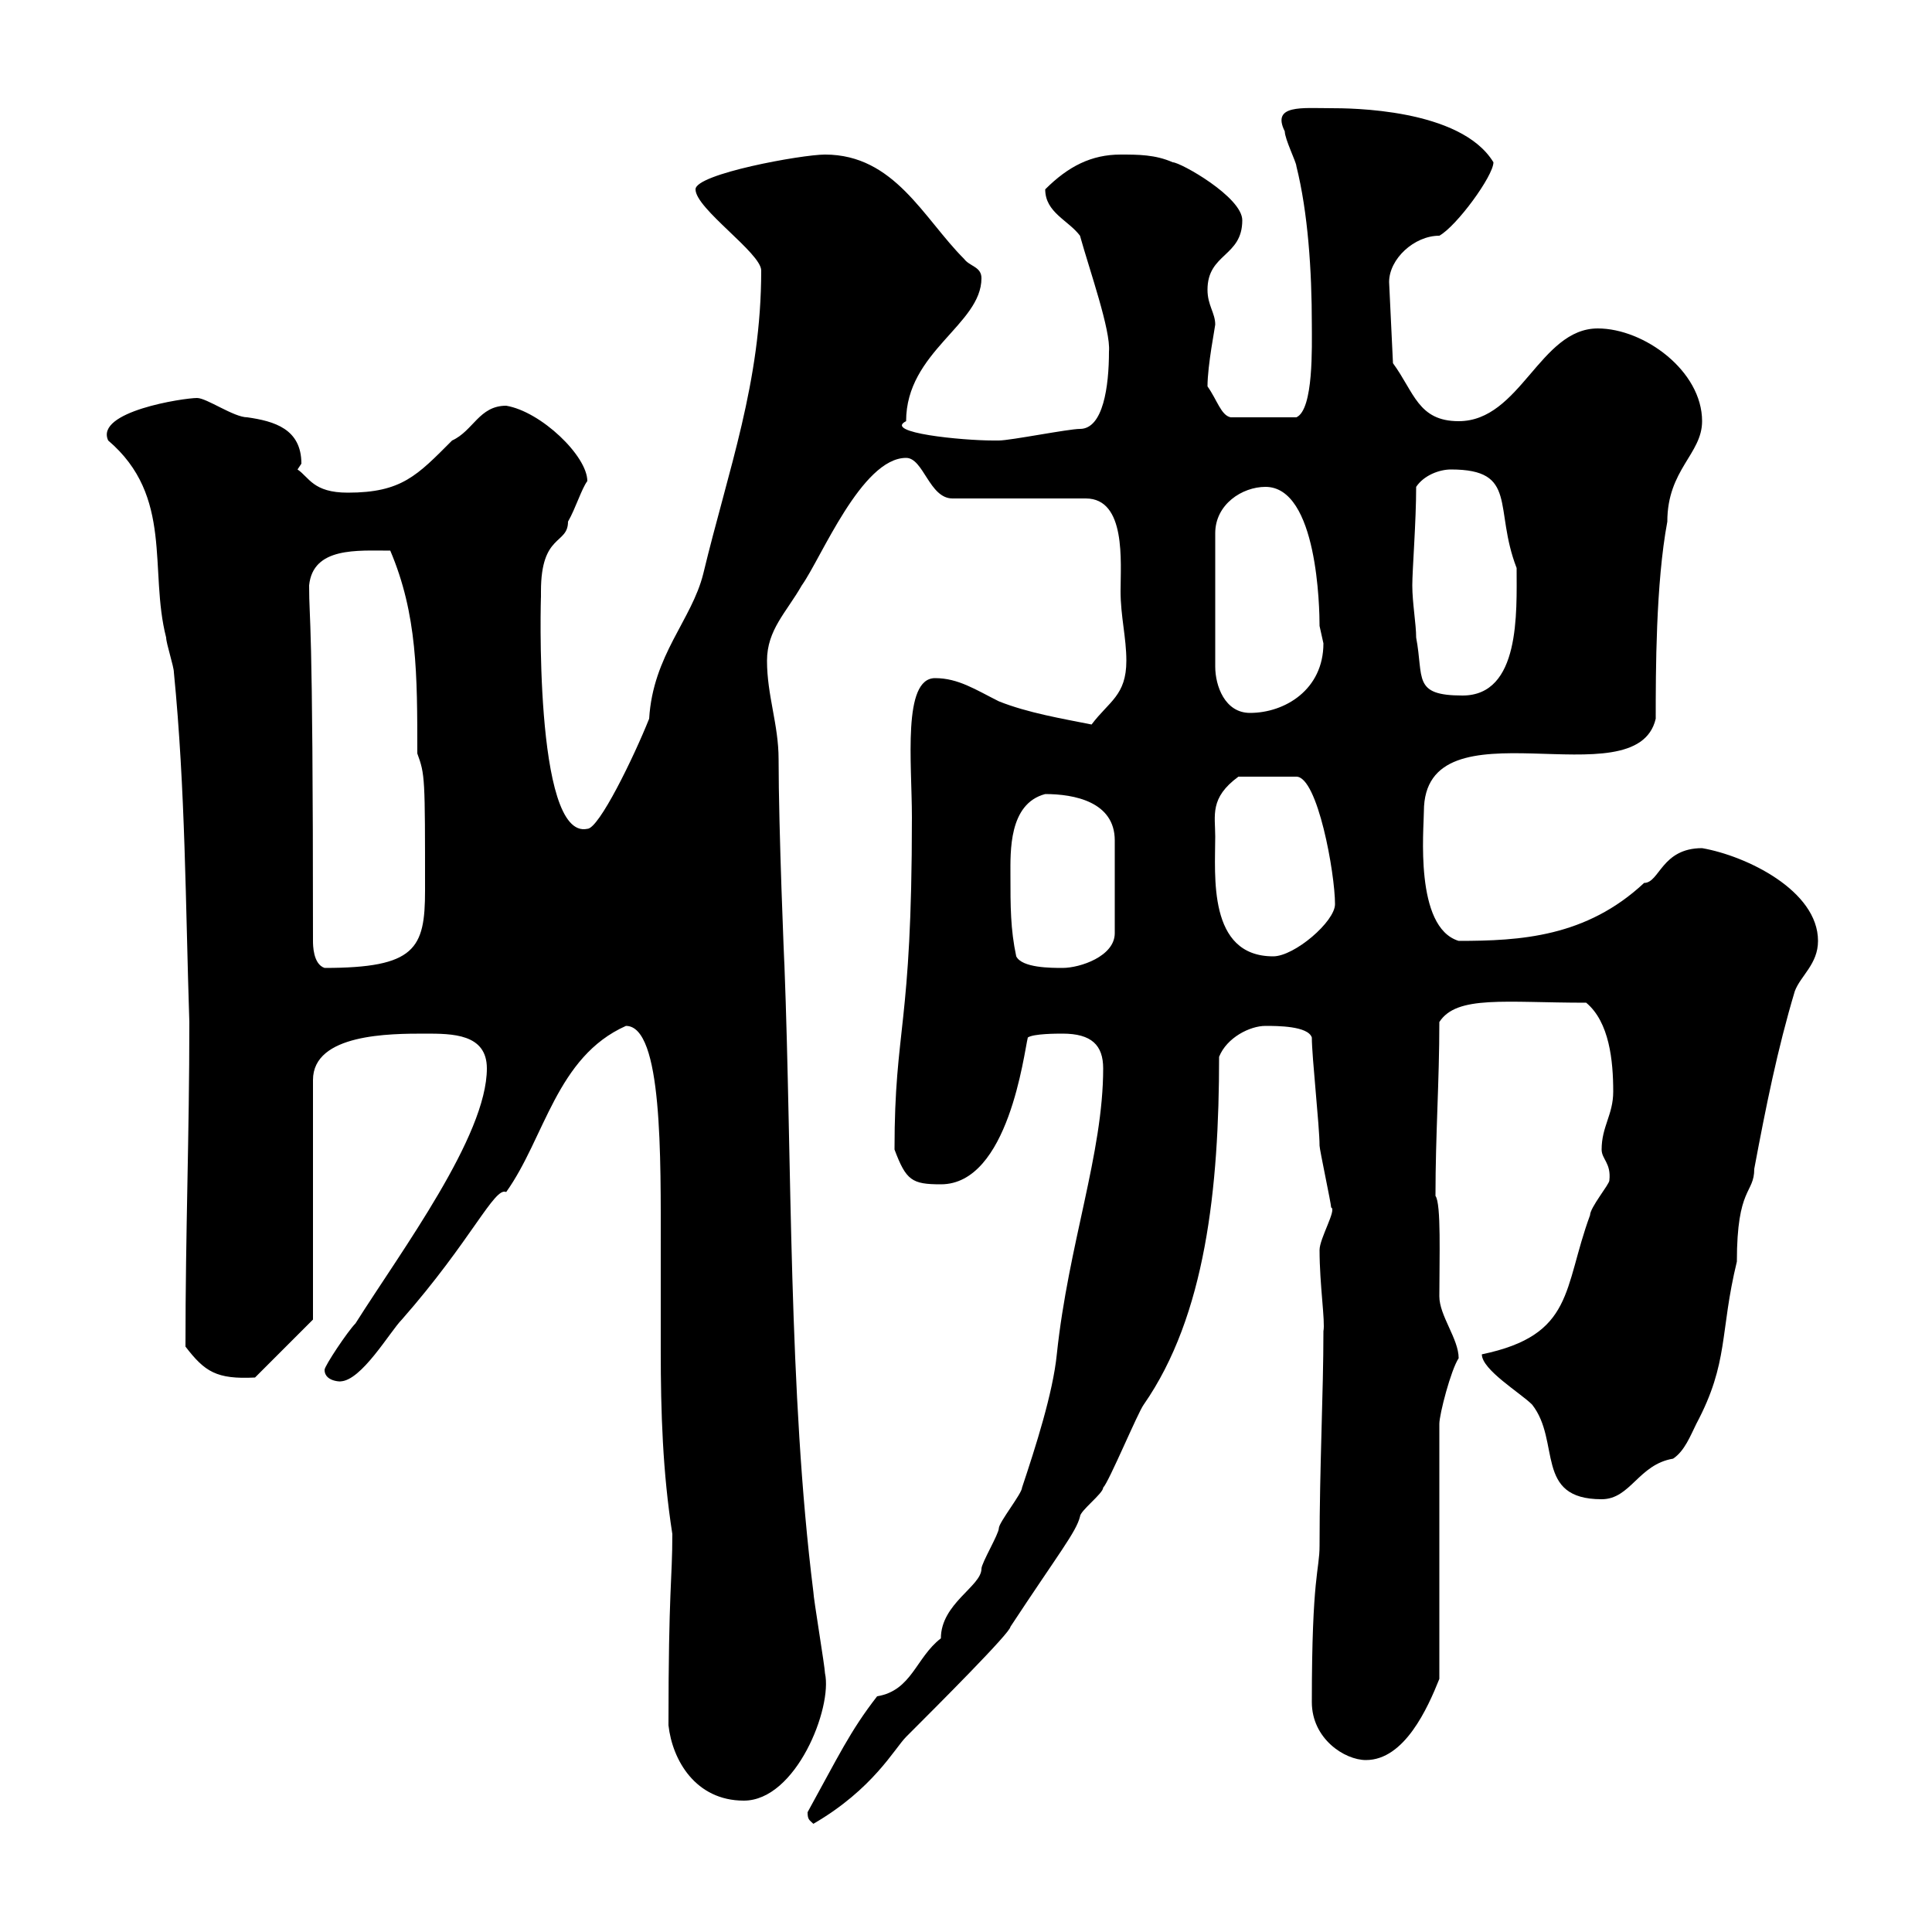 <svg xmlns="http://www.w3.org/2000/svg" xmlns:xlink="http://www.w3.org/1999/xlink" width="300" height="300"><path d="M125.40 281.40C125.40 282.60 125.70 282.60 126.30 283.20C135.60 277.80 138.90 271.50 140.70 269.70C145.80 264.60 156.90 253.50 156.90 252.60C164.40 241.20 167.10 237.90 167.70 235.50C167.70 234.60 171.30 231.90 171.30 231C172.20 230.10 176.70 219.30 177.60 218.10C187.20 204.30 189.30 184.50 189.30 164.10C190.50 161.10 194.10 159.30 196.50 159.30C198.30 159.30 203.10 159.30 203.70 161.10C203.70 164.10 204.90 174.90 204.90 177.90C204.90 178.50 206.70 186.90 206.70 187.50C207.60 187.80 204.90 192.30 204.90 194.10C204.90 199.50 205.80 205.20 205.50 206.70C205.50 216.30 204.90 227.70 204.90 240C204.90 243.90 203.70 244.50 203.70 264.30C203.70 270 208.80 273.30 212.10 273.30C218.10 273.30 221.70 265.20 223.50 260.70L223.50 221.10C223.50 219.60 225.30 212.70 226.50 210.90C226.50 207.90 223.50 204.30 223.50 201.30C223.50 195.30 223.80 186.90 222.90 185.70C222.90 176.10 223.50 168 223.50 158.70C226.20 154.50 233.70 155.70 246.30 155.70C249.90 158.70 250.50 164.70 250.50 169.50C250.50 173.10 248.70 174.90 248.70 178.50C248.70 180 250.20 180.60 249.90 183.30C249.90 183.90 246.90 187.50 246.90 188.70C242.70 200.10 244.50 207.30 230.10 210.30C230.10 212.70 236.10 216.30 237.90 218.10C242.40 223.80 238.20 232.80 248.70 232.80C253.20 232.80 254.40 227.40 259.80 226.50C261.60 225.30 262.50 222.90 263.40 221.10C268.50 211.50 267 207 269.70 195.90C269.70 184.20 272.40 185.40 272.40 181.50C274.20 171.90 276 162.90 278.70 153.90C279.60 151.50 282.30 149.70 282.30 146.10C282.30 138.30 271.20 132.90 264.30 131.70C258 131.70 257.70 137.10 255.30 137.10C246.30 145.50 236.10 146.10 226.50 146.10C219.60 144 221.10 128.70 221.10 126C221.10 108.30 254.10 124.50 257.10 111.60C257.10 104.40 257.10 90.60 258.90 81C258.90 72.90 264.30 70.50 264.30 65.40C264.30 57.60 255.30 51 248.10 51C239.10 51 236.10 65.40 226.50 65.40C220.20 65.40 219.60 60.90 216.30 56.40L215.70 43.80C215.70 40.20 219.60 36.60 223.50 36.60C226.20 35.10 231.90 27.30 231.90 25.20C226.80 16.80 209.40 16.80 206.70 16.80C202.20 16.80 197.40 16.20 199.50 20.40C199.50 21.60 201.30 25.20 201.30 25.80C203.10 33 203.70 42 203.70 50.40C203.70 53.70 204 63.60 201.30 64.80L191.10 64.80C189.60 64.50 189 62.10 187.50 60C187.50 56.70 188.70 50.70 188.70 50.40C188.70 48.60 187.50 47.40 187.50 45C187.50 39.30 192.90 39.90 192.90 34.20C192.90 30.60 183.30 25.20 182.10 25.20C179.40 24 176.70 24 174 24C169.50 24 165.90 25.80 162.30 29.40C162.30 33 165.90 34.20 167.70 36.60C169.20 42 172.50 51.30 172.20 54.60C172.20 60 171.30 66.60 167.70 66.60C165.90 66.60 156.90 68.40 155.10 68.40C154.20 68.40 154.20 68.40 154.20 68.40C149.40 68.40 137.10 67.20 140.70 65.40C140.70 54.60 152.40 50.40 152.40 43.20C152.40 41.40 150.60 41.40 149.70 40.20C143.40 33.90 138.90 24 128.10 24C124.50 24 108 27 108 29.40C108 32.40 118.20 39.30 118.20 42C118.20 59.40 113.10 72.90 109.20 89.10C107.40 96.30 101.40 101.70 100.80 111.60C98.40 117.60 93 128.70 91.20 128.70C82.80 130.50 84 91.80 84 92.70C84 92.70 84 92.70 84 91.80C84 82.80 88.20 84.60 88.20 81C89.40 78.90 90.30 75.90 91.20 74.70C91.20 70.80 84 63.90 78.60 63C74.40 63 73.50 66.90 70.20 68.40C64.80 73.80 62.40 76.50 54 76.50C48.60 76.50 48 74.10 46.20 72.90C46.20 72.90 46.80 72 46.80 72C46.80 66.60 42.60 65.40 38.40 64.80C36.30 64.80 32.10 61.80 30.60 61.80C28.50 61.80 14.70 63.90 16.80 68.40C27 77.10 23.10 88.50 25.80 99C25.80 99.90 27 103.50 27 104.40C28.80 122.70 28.80 140.40 29.40 158.70C29.40 176.70 28.80 190.80 28.80 209.10C31.80 213 33.60 214.20 39.60 213.90L48.60 204.90L48.60 167.70C48.60 160.50 60.60 160.50 66 160.50C70.20 160.50 75.60 160.50 75.60 165.90C75.60 176.40 62.40 194.10 55.20 205.50C54 206.70 50.40 212.10 50.40 212.70C50.40 214.80 53.70 214.50 52.80 214.50C56.10 214.50 60.60 206.70 62.40 204.90C73.20 192.60 76.80 184.20 78.60 185.10C84.60 176.70 86.40 164.10 97.20 159.30C102.90 159.30 102.60 179.70 102.60 194.10C102.60 199.50 102.60 204.30 102.60 209.70C102.60 219.30 102.90 228.60 104.40 238.20C104.40 245.40 103.80 246.60 103.80 267.90C104.40 273.30 108 279.60 115.50 279.60C123.60 279.60 129.30 265.20 128.10 259.80C128.10 258.90 126.30 248.10 126.30 247.20C122.40 216 123 180.90 121.80 149.70C121.80 150.30 120.90 128.70 120.90 117.90C120.90 112.50 119.10 108 119.10 102.60C119.10 97.80 122.10 95.10 124.50 90.90C127.50 86.70 133.80 71.10 140.70 71.10C143.40 71.10 144.30 77.40 147.90 77.40L168.60 77.40C174.90 77.40 174 87.30 174 91.80C174 95.70 174.90 99 174.90 102.60C174.90 108 172.20 108.90 169.50 112.50C165 111.60 159.60 110.70 155.10 108.90C151.50 107.10 148.80 105.30 145.20 105.30C140.10 105.30 141.60 118.50 141.60 126.90C141.60 159.90 138.90 159.30 138.90 178.50C140.70 183.30 141.60 183.90 146.10 183.90C156.60 183.90 159 163.50 159.60 161.10C160.50 160.50 164.10 160.50 165 160.50C169.50 160.50 171.30 162.30 171.30 165.90C171.30 179.10 165.90 193.20 164.10 210.30C163.50 216.30 160.80 224.70 158.70 231C158.70 231.90 155.10 236.40 155.10 237.30C155.10 238.20 152.40 242.70 152.40 243.60C152.40 246.30 146.10 249 146.10 254.40C142.20 257.40 141.60 262.50 136.20 263.40C132 268.80 130.20 272.70 125.40 281.40ZM48.60 146.10C48.60 93.60 48 97.20 48 90.90C48.60 84.90 55.50 85.50 60.60 85.50C64.80 95.40 64.80 104.70 64.80 117C66 120.30 66 120.60 66 138.30C66 147.30 64.50 150.30 50.40 150.30C48.60 149.70 48.60 146.70 48.60 146.10ZM156.90 135.90C156.90 132.30 156.60 124.80 162.30 123.30C166.80 123.30 173.10 124.50 173.10 130.50L173.10 144.90C173.10 148.50 167.70 150.30 165 150.30C163.20 150.30 158.70 150.30 157.80 148.50C156.90 144.30 156.90 140.70 156.90 135.90ZM188.70 129.90C188.70 126.60 187.80 123.90 192.30 120.60L201.30 120.60C204.60 120.60 207.30 135.60 207.30 140.40C207.30 143.10 201 148.50 197.70 148.50C187.50 148.50 188.70 135.90 188.70 129.90ZM196.50 75.60C204.60 75.60 204.90 94.50 204.90 97.20C204.90 97.20 205.50 99.90 205.50 99.90C205.50 107.10 199.50 110.70 194.10 110.70C190.20 110.70 188.70 106.50 188.70 103.50L188.70 82.80C188.70 78.30 192.90 75.60 196.50 75.60ZM219.30 90.90C219.30 88.50 219.90 81 219.90 75.60C221.10 73.80 223.50 72.90 225.30 72.90C235.80 72.90 231.90 78.90 235.50 88.20C235.50 95.10 236.10 108 227.10 108C219.30 108 221.10 105.30 219.90 99C219.90 96.90 219.30 93.60 219.30 90.90Z"/></svg>